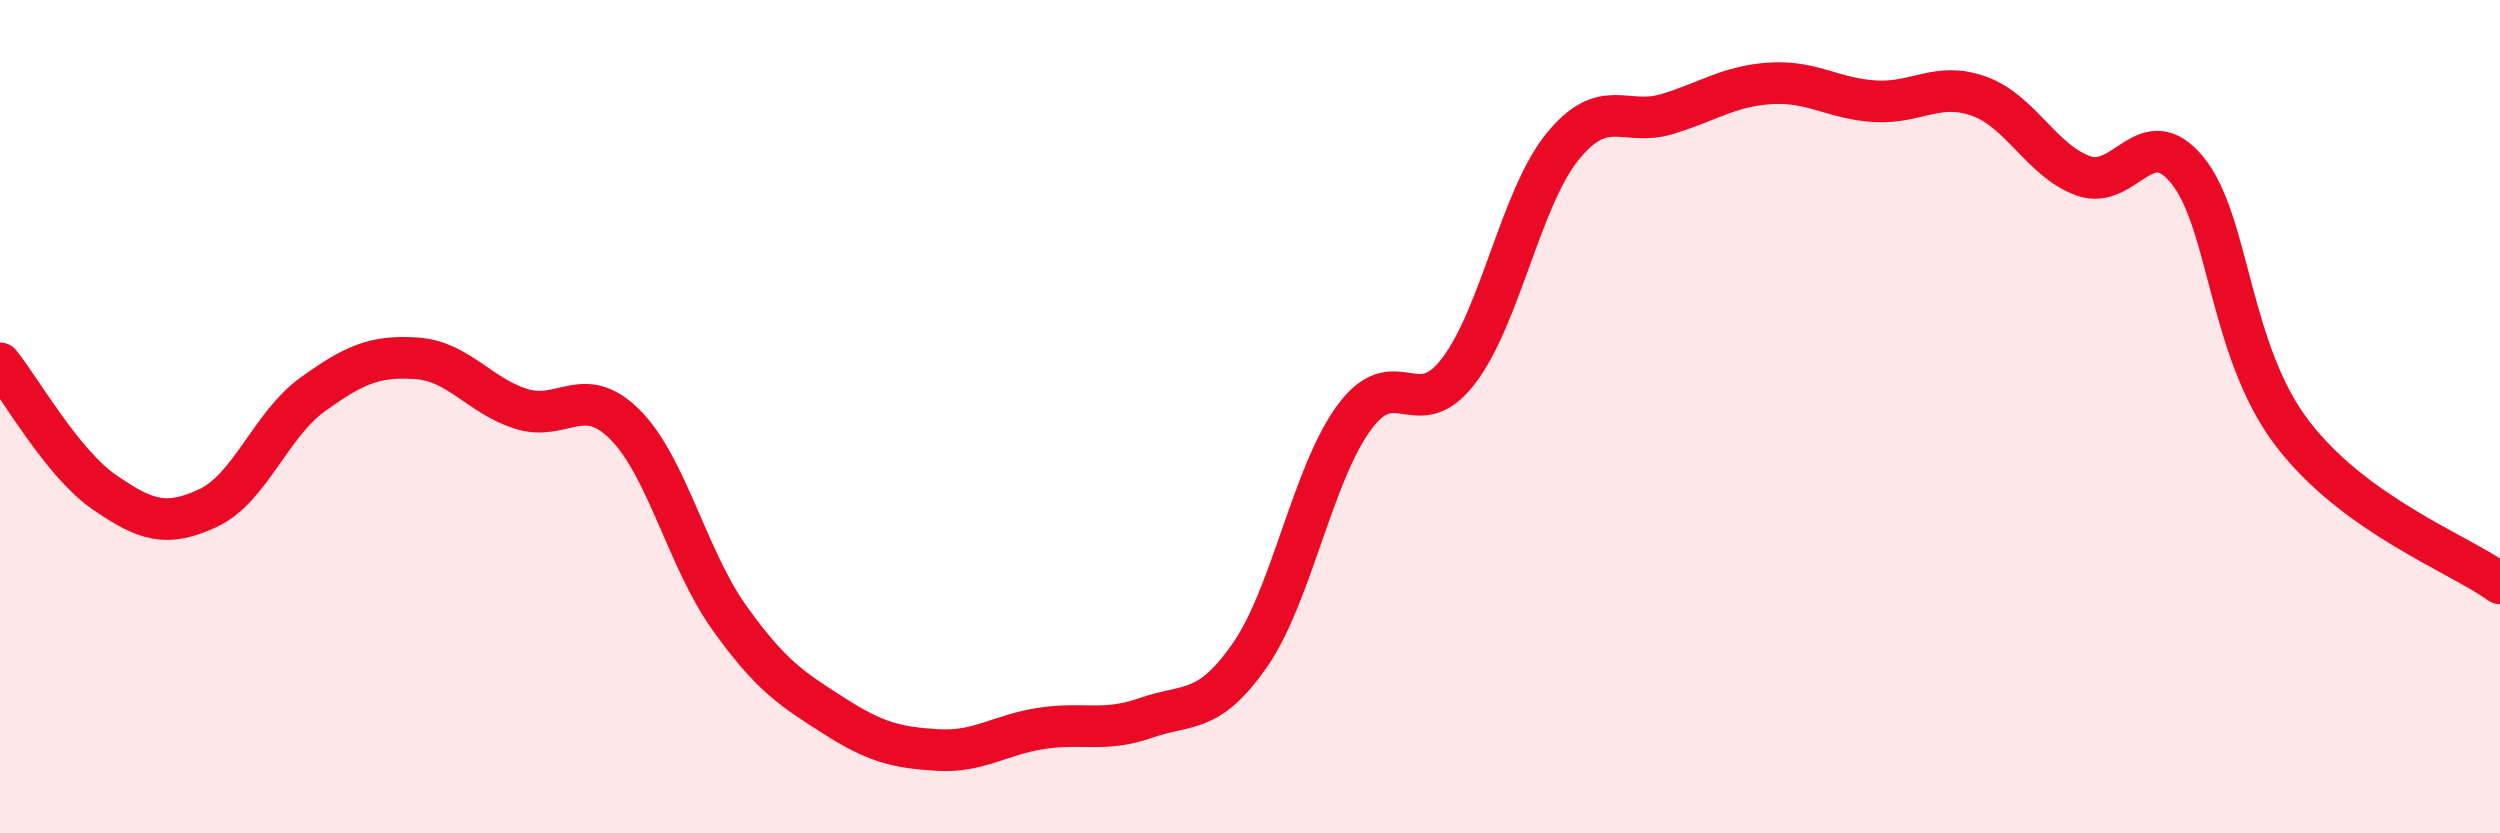 
    <svg width="60" height="20" viewBox="0 0 60 20" xmlns="http://www.w3.org/2000/svg">
      <path
        d="M 0,8.72 C 0.5,9.34 1.5,11.12 2.5,11.81 C 3.5,12.5 4,12.66 5,12.19 C 6,11.72 6.5,10.19 7.5,9.47 C 8.5,8.75 9,8.53 10,8.6 C 11,8.67 11.5,9.49 12.5,9.81 C 13.5,10.13 14,9.19 15,10.19 C 16,11.19 16.5,13.42 17.5,14.82 C 18.5,16.22 19,16.53 20,17.17 C 21,17.81 21.5,17.94 22.5,18 C 23.5,18.06 24,17.63 25,17.48 C 26,17.33 26.5,17.58 27.5,17.23 C 28.5,16.88 29,17.16 30,15.72 C 31,14.28 31.5,11.38 32.5,10.02 C 33.5,8.66 34,10.21 35,8.91 C 36,7.61 36.5,4.75 37.5,3.52 C 38.5,2.29 39,3.04 40,2.74 C 41,2.44 41.5,2.06 42.5,2 C 43.5,1.94 44,2.37 45,2.43 C 46,2.49 46.5,1.95 47.5,2.31 C 48.5,2.67 49,3.86 50,4.22 C 51,4.58 51.5,2.86 52.5,4.09 C 53.5,5.32 53.5,8.4 55,10.38 C 56.5,12.36 59,13.28 60,14L60 20L0 20Z"
        fill="#EB0A25"
        opacity="0.1"
        stroke-linecap="round"
        stroke-linejoin="round"
      />
      <path
        d="M 0,8.72 C 0.5,9.34 1.5,11.12 2.5,11.81 C 3.5,12.5 4,12.66 5,12.19 C 6,11.72 6.5,10.19 7.5,9.47 C 8.5,8.75 9,8.53 10,8.6 C 11,8.67 11.5,9.49 12.5,9.81 C 13.5,10.13 14,9.19 15,10.19 C 16,11.19 16.5,13.42 17.5,14.82 C 18.5,16.22 19,16.53 20,17.17 C 21,17.81 21.5,17.94 22.5,18 C 23.5,18.06 24,17.63 25,17.48 C 26,17.33 26.5,17.58 27.5,17.23 C 28.5,16.88 29,17.16 30,15.72 C 31,14.28 31.5,11.38 32.5,10.02 C 33.5,8.66 34,10.21 35,8.91 C 36,7.61 36.5,4.75 37.5,3.52 C 38.5,2.29 39,3.04 40,2.74 C 41,2.44 41.5,2.06 42.5,2 C 43.5,1.94 44,2.37 45,2.43 C 46,2.49 46.5,1.95 47.5,2.31 C 48.5,2.67 49,3.86 50,4.22 C 51,4.58 51.5,2.86 52.5,4.09 C 53.5,5.32 53.5,8.4 55,10.38 C 56.5,12.36 59,13.28 60,14"
        stroke="#EB0A25"
        stroke-width="1"
        fill="none"
        stroke-linecap="round"
        stroke-linejoin="round"
      />
    </svg>
  